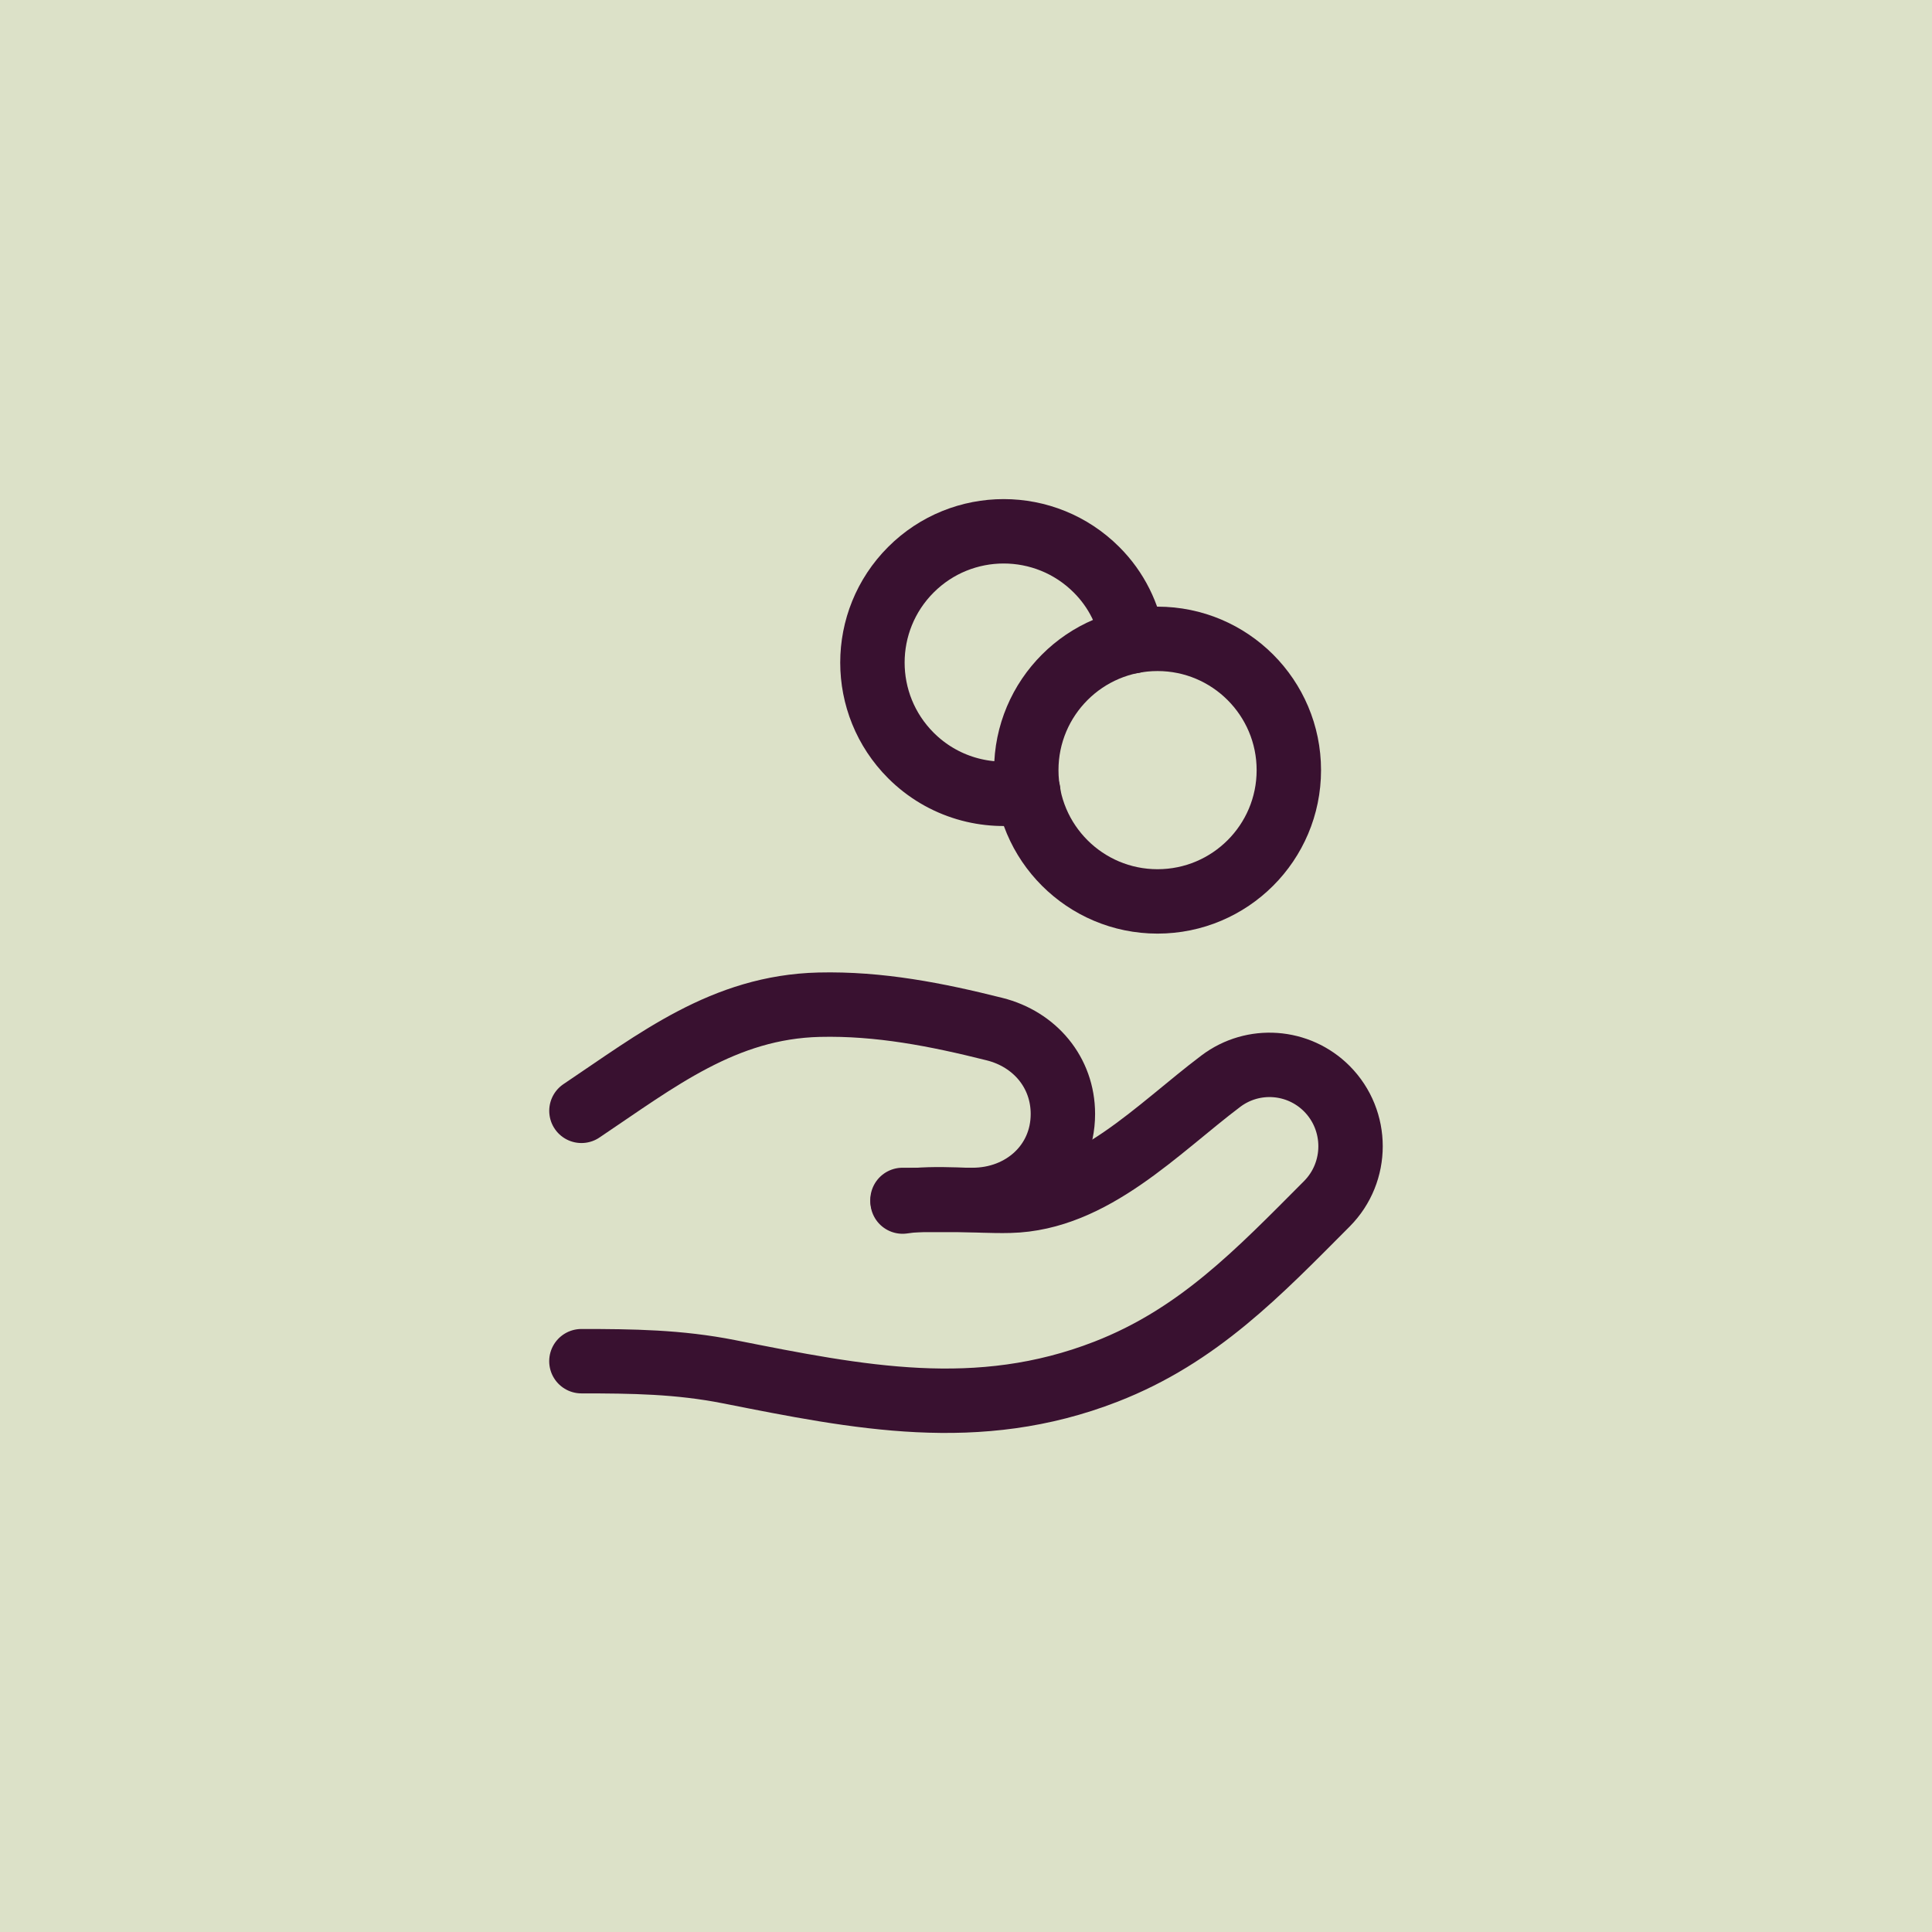 <svg width="60" height="60" viewBox="0 0 60 60" fill="none" xmlns="http://www.w3.org/2000/svg">
<rect width="60" height="60" fill="#DCE1C8"/>
<path d="M28.028 37.265H30.203C31.756 37.265 33.009 36.148 33.009 34.595C33.009 33.305 32.137 32.273 30.886 31.96C29.094 31.51 27.307 31.157 25.438 31.202C22.476 31.275 20.404 32.926 18.057 34.498" stroke="#391130" stroke-width="2" stroke-linecap="round" stroke-linejoin="round"/>
<path d="M28.03 37.316C29.129 37.156 30.248 37.318 31.36 37.291C33.936 37.23 35.955 35.053 37.915 33.576C38.917 32.821 40.32 32.922 41.206 33.81C42.188 34.798 42.188 36.398 41.206 37.386C39.088 39.511 37.217 41.484 34.346 42.599C30.363 44.149 26.668 43.398 22.634 42.599C21.074 42.291 19.636 42.273 18.056 42.273" stroke="#391130" stroke-width="2" stroke-linecap="round" stroke-linejoin="round"/>
<path d="M35.184 19.913C35.05 19.101 34.681 18.32 34.053 17.694C32.461 16.102 29.88 16.102 28.288 17.694C26.696 19.287 26.696 21.868 28.288 23.461C29.279 24.452 30.652 24.824 31.934 24.581" stroke="#391130" stroke-width="2" stroke-linecap="round" stroke-linejoin="round"/>
<path fill-rule="evenodd" clip-rule="evenodd" d="M40.026 23.918C40.026 26.17 38.2 27.994 35.948 27.994C33.698 27.994 31.872 26.17 31.872 23.918C31.872 21.666 33.698 19.84 35.948 19.84C38.2 19.84 40.026 21.666 40.026 23.918Z" stroke="#391130" stroke-width="2" stroke-linecap="round" stroke-linejoin="round"/>
</svg>

